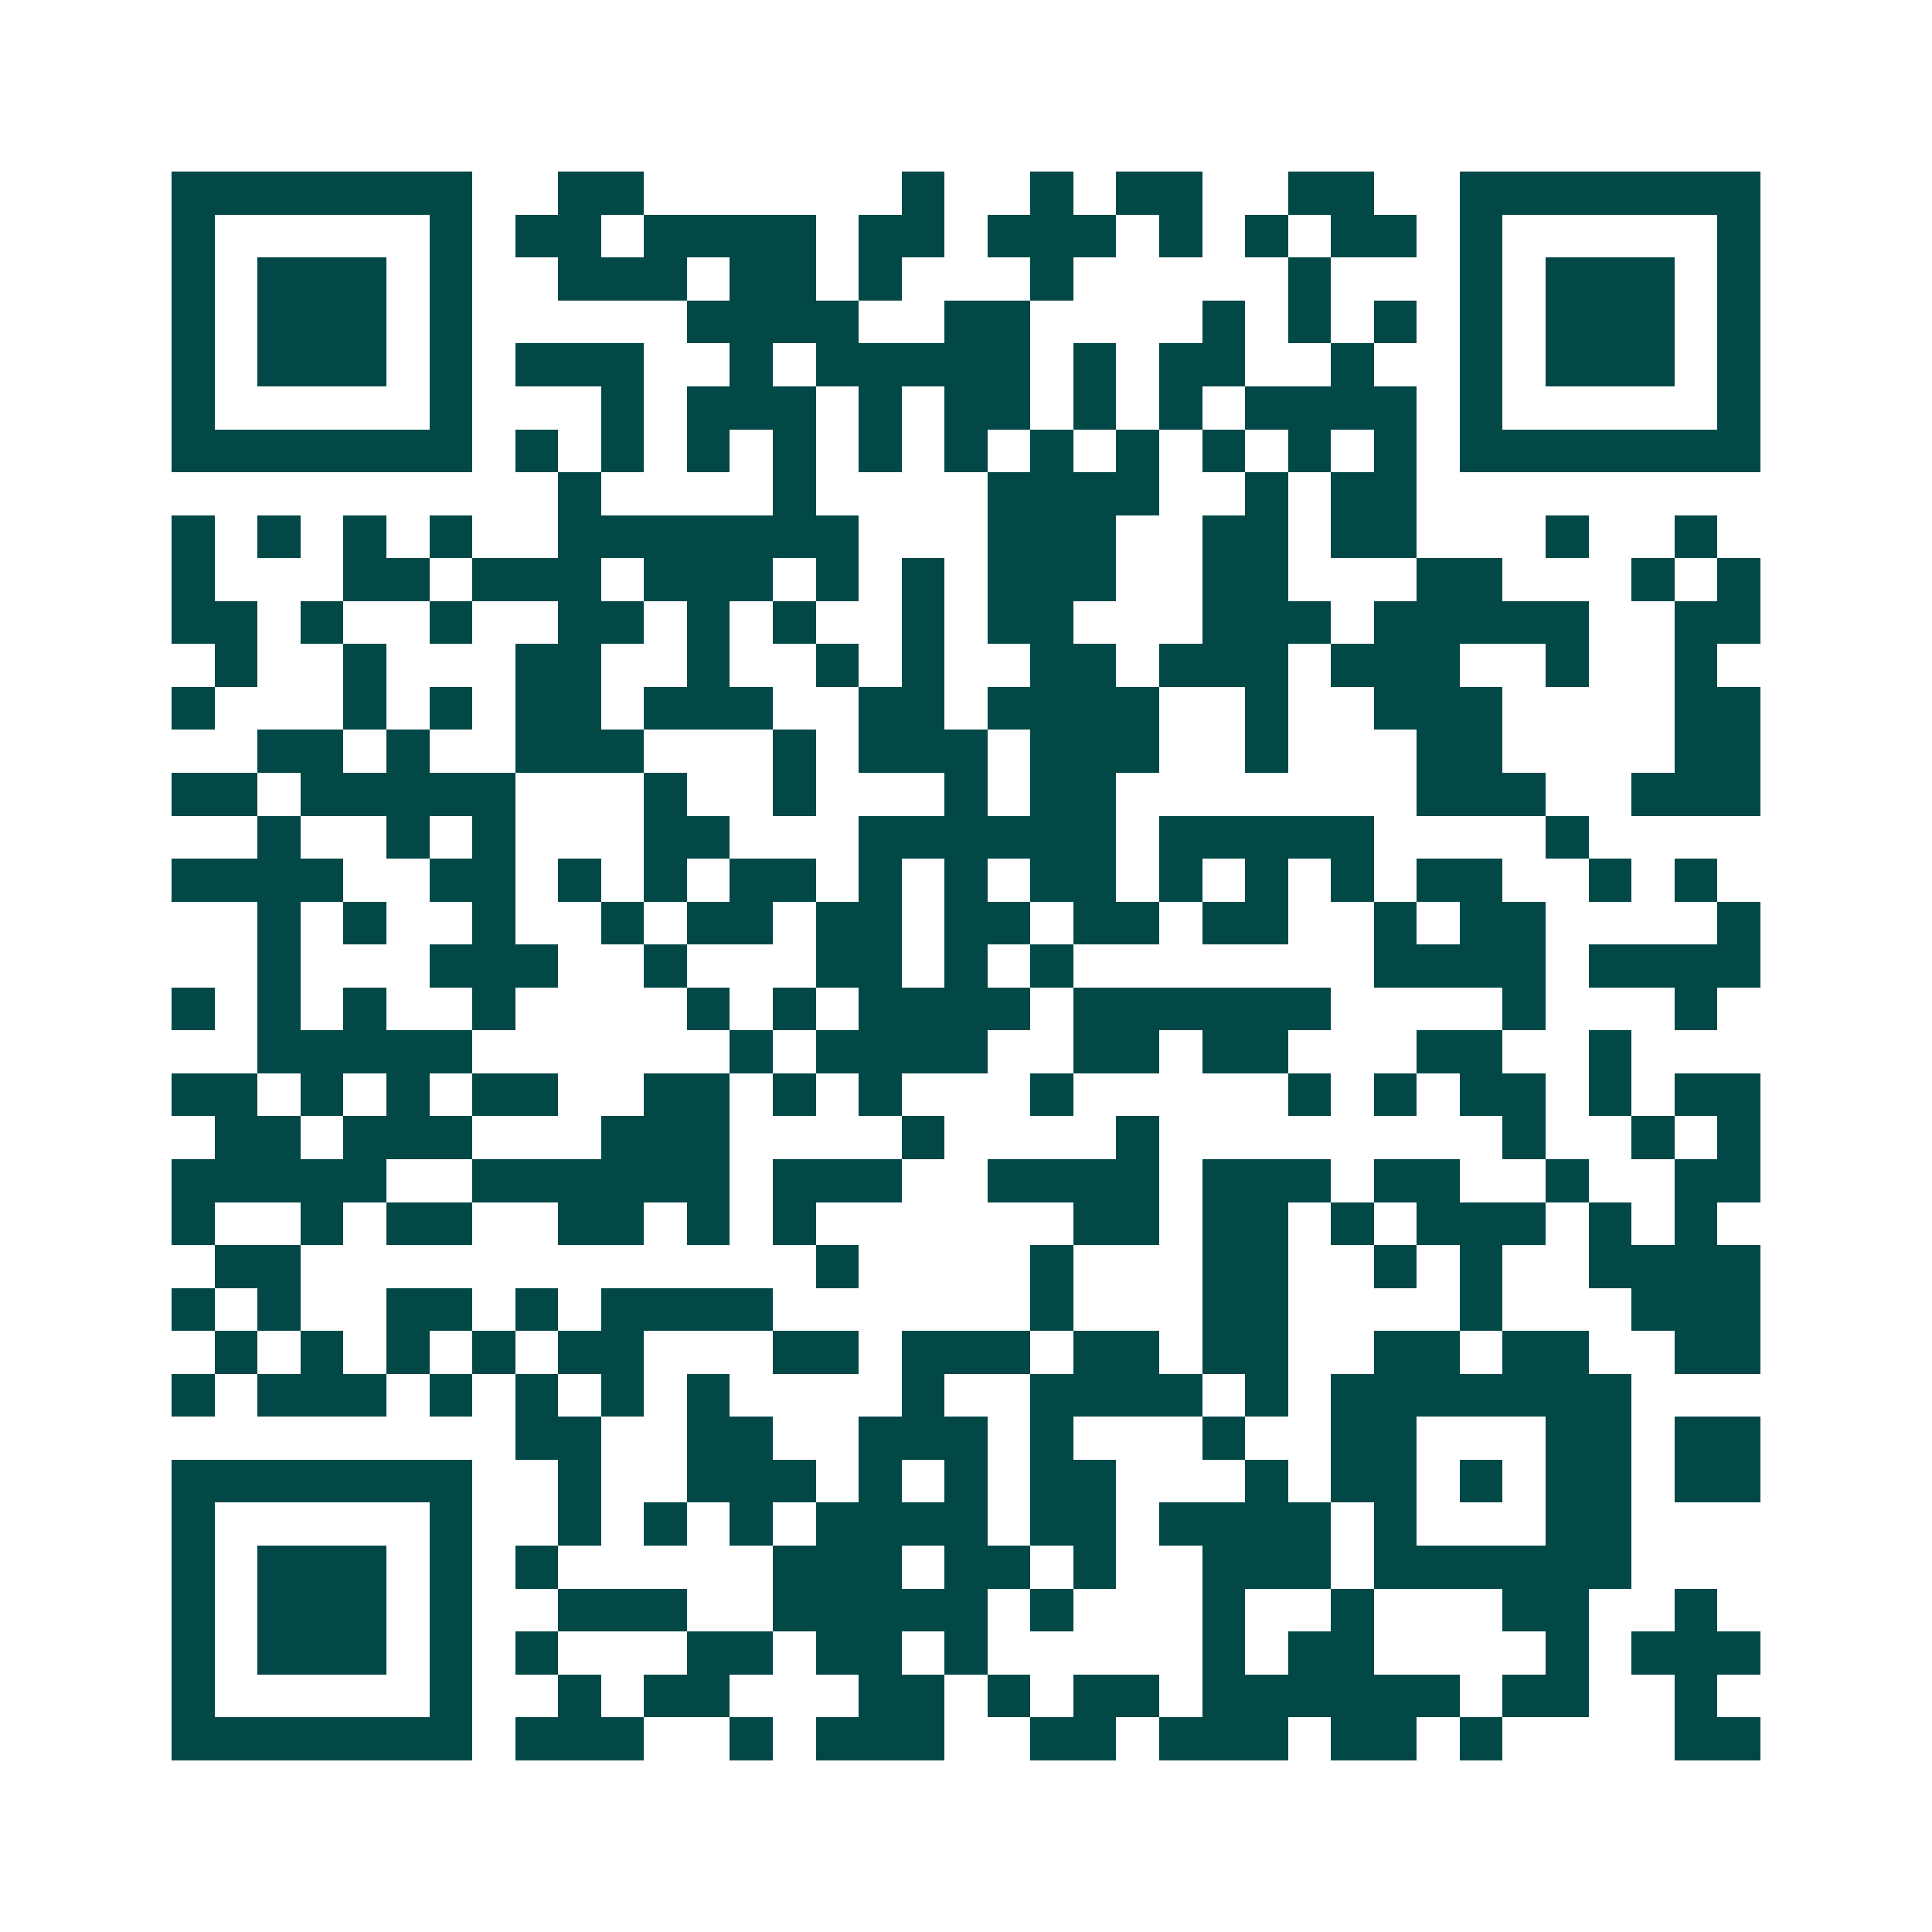 <svg xmlns="http://www.w3.org/2000/svg" width="200" height="200" viewBox="0 0 45 45" shape-rendering="crispEdges"><path fill="#ffffff" d="M0 0h45v45H0z"/><path stroke="#014847" d="M4 4.5h7m2 0h2m6 0h1m2 0h1m1 0h2m2 0h2m2 0h7M4 5.5h1m5 0h1m1 0h2m1 0h4m1 0h2m1 0h3m1 0h1m1 0h1m1 0h2m1 0h1m5 0h1M4 6.5h1m1 0h3m1 0h1m2 0h3m1 0h2m1 0h1m3 0h1m5 0h1m3 0h1m1 0h3m1 0h1M4 7.5h1m1 0h3m1 0h1m5 0h4m2 0h2m4 0h1m1 0h1m1 0h1m1 0h1m1 0h3m1 0h1M4 8.5h1m1 0h3m1 0h1m1 0h3m2 0h1m1 0h5m1 0h1m1 0h2m2 0h1m2 0h1m1 0h3m1 0h1M4 9.5h1m5 0h1m3 0h1m1 0h3m1 0h1m1 0h2m1 0h1m1 0h1m1 0h4m1 0h1m5 0h1M4 10.5h7m1 0h1m1 0h1m1 0h1m1 0h1m1 0h1m1 0h1m1 0h1m1 0h1m1 0h1m1 0h1m1 0h1m1 0h7M13 11.5h1m4 0h1m4 0h4m2 0h1m1 0h2M4 12.5h1m1 0h1m1 0h1m1 0h1m2 0h7m3 0h3m2 0h2m1 0h2m3 0h1m2 0h1M4 13.5h1m3 0h2m1 0h3m1 0h3m1 0h1m1 0h1m1 0h3m2 0h2m3 0h2m3 0h1m1 0h1M4 14.5h2m1 0h1m2 0h1m2 0h2m1 0h1m1 0h1m2 0h1m1 0h2m3 0h3m1 0h5m2 0h2M5 15.5h1m2 0h1m3 0h2m2 0h1m2 0h1m1 0h1m2 0h2m1 0h3m1 0h3m2 0h1m2 0h1M4 16.5h1m3 0h1m1 0h1m1 0h2m1 0h3m2 0h2m1 0h4m2 0h1m2 0h3m4 0h2M6 17.5h2m1 0h1m2 0h3m3 0h1m1 0h3m1 0h3m2 0h1m3 0h2m4 0h2M4 18.5h2m1 0h5m3 0h1m2 0h1m3 0h1m1 0h2m7 0h3m2 0h3M6 19.5h1m2 0h1m1 0h1m3 0h2m3 0h6m1 0h5m4 0h1M4 20.5h4m2 0h2m1 0h1m1 0h1m1 0h2m1 0h1m1 0h1m1 0h2m1 0h1m1 0h1m1 0h1m1 0h2m2 0h1m1 0h1M6 21.5h1m1 0h1m2 0h1m2 0h1m1 0h2m1 0h2m1 0h2m1 0h2m1 0h2m2 0h1m1 0h2m4 0h1M6 22.5h1m3 0h3m2 0h1m3 0h2m1 0h1m1 0h1m7 0h4m1 0h4M4 23.5h1m1 0h1m1 0h1m2 0h1m4 0h1m1 0h1m1 0h4m1 0h6m4 0h1m3 0h1M6 24.5h5m6 0h1m1 0h4m2 0h2m1 0h2m3 0h2m2 0h1M4 25.5h2m1 0h1m1 0h1m1 0h2m2 0h2m1 0h1m1 0h1m3 0h1m5 0h1m1 0h1m1 0h2m1 0h1m1 0h2M5 26.5h2m1 0h3m3 0h3m4 0h1m4 0h1m8 0h1m2 0h1m1 0h1M4 27.5h5m2 0h6m1 0h3m2 0h4m1 0h3m1 0h2m2 0h1m2 0h2M4 28.5h1m2 0h1m1 0h2m2 0h2m1 0h1m1 0h1m6 0h2m1 0h2m1 0h1m1 0h3m1 0h1m1 0h1M5 29.5h2m12 0h1m4 0h1m3 0h2m2 0h1m1 0h1m2 0h4M4 30.5h1m1 0h1m2 0h2m1 0h1m1 0h4m6 0h1m3 0h2m4 0h1m3 0h3M5 31.5h1m1 0h1m1 0h1m1 0h1m1 0h2m3 0h2m1 0h3m1 0h2m1 0h2m2 0h2m1 0h2m2 0h2M4 32.5h1m1 0h3m1 0h1m1 0h1m1 0h1m1 0h1m4 0h1m2 0h4m1 0h1m1 0h7M12 33.5h2m2 0h2m2 0h3m1 0h1m3 0h1m2 0h2m3 0h2m1 0h2M4 34.5h7m2 0h1m2 0h3m1 0h1m1 0h1m1 0h2m3 0h1m1 0h2m1 0h1m1 0h2m1 0h2M4 35.5h1m5 0h1m2 0h1m1 0h1m1 0h1m1 0h4m1 0h2m1 0h4m1 0h1m3 0h2M4 36.5h1m1 0h3m1 0h1m1 0h1m5 0h3m1 0h2m1 0h1m2 0h3m1 0h6M4 37.5h1m1 0h3m1 0h1m2 0h3m2 0h5m1 0h1m3 0h1m2 0h1m3 0h2m2 0h1M4 38.5h1m1 0h3m1 0h1m1 0h1m3 0h2m1 0h2m1 0h1m5 0h1m1 0h2m4 0h1m1 0h3M4 39.5h1m5 0h1m2 0h1m1 0h2m3 0h2m1 0h1m1 0h2m1 0h6m1 0h2m2 0h1M4 40.5h7m1 0h3m2 0h1m1 0h3m2 0h2m1 0h3m1 0h2m1 0h1m4 0h2"/></svg>
